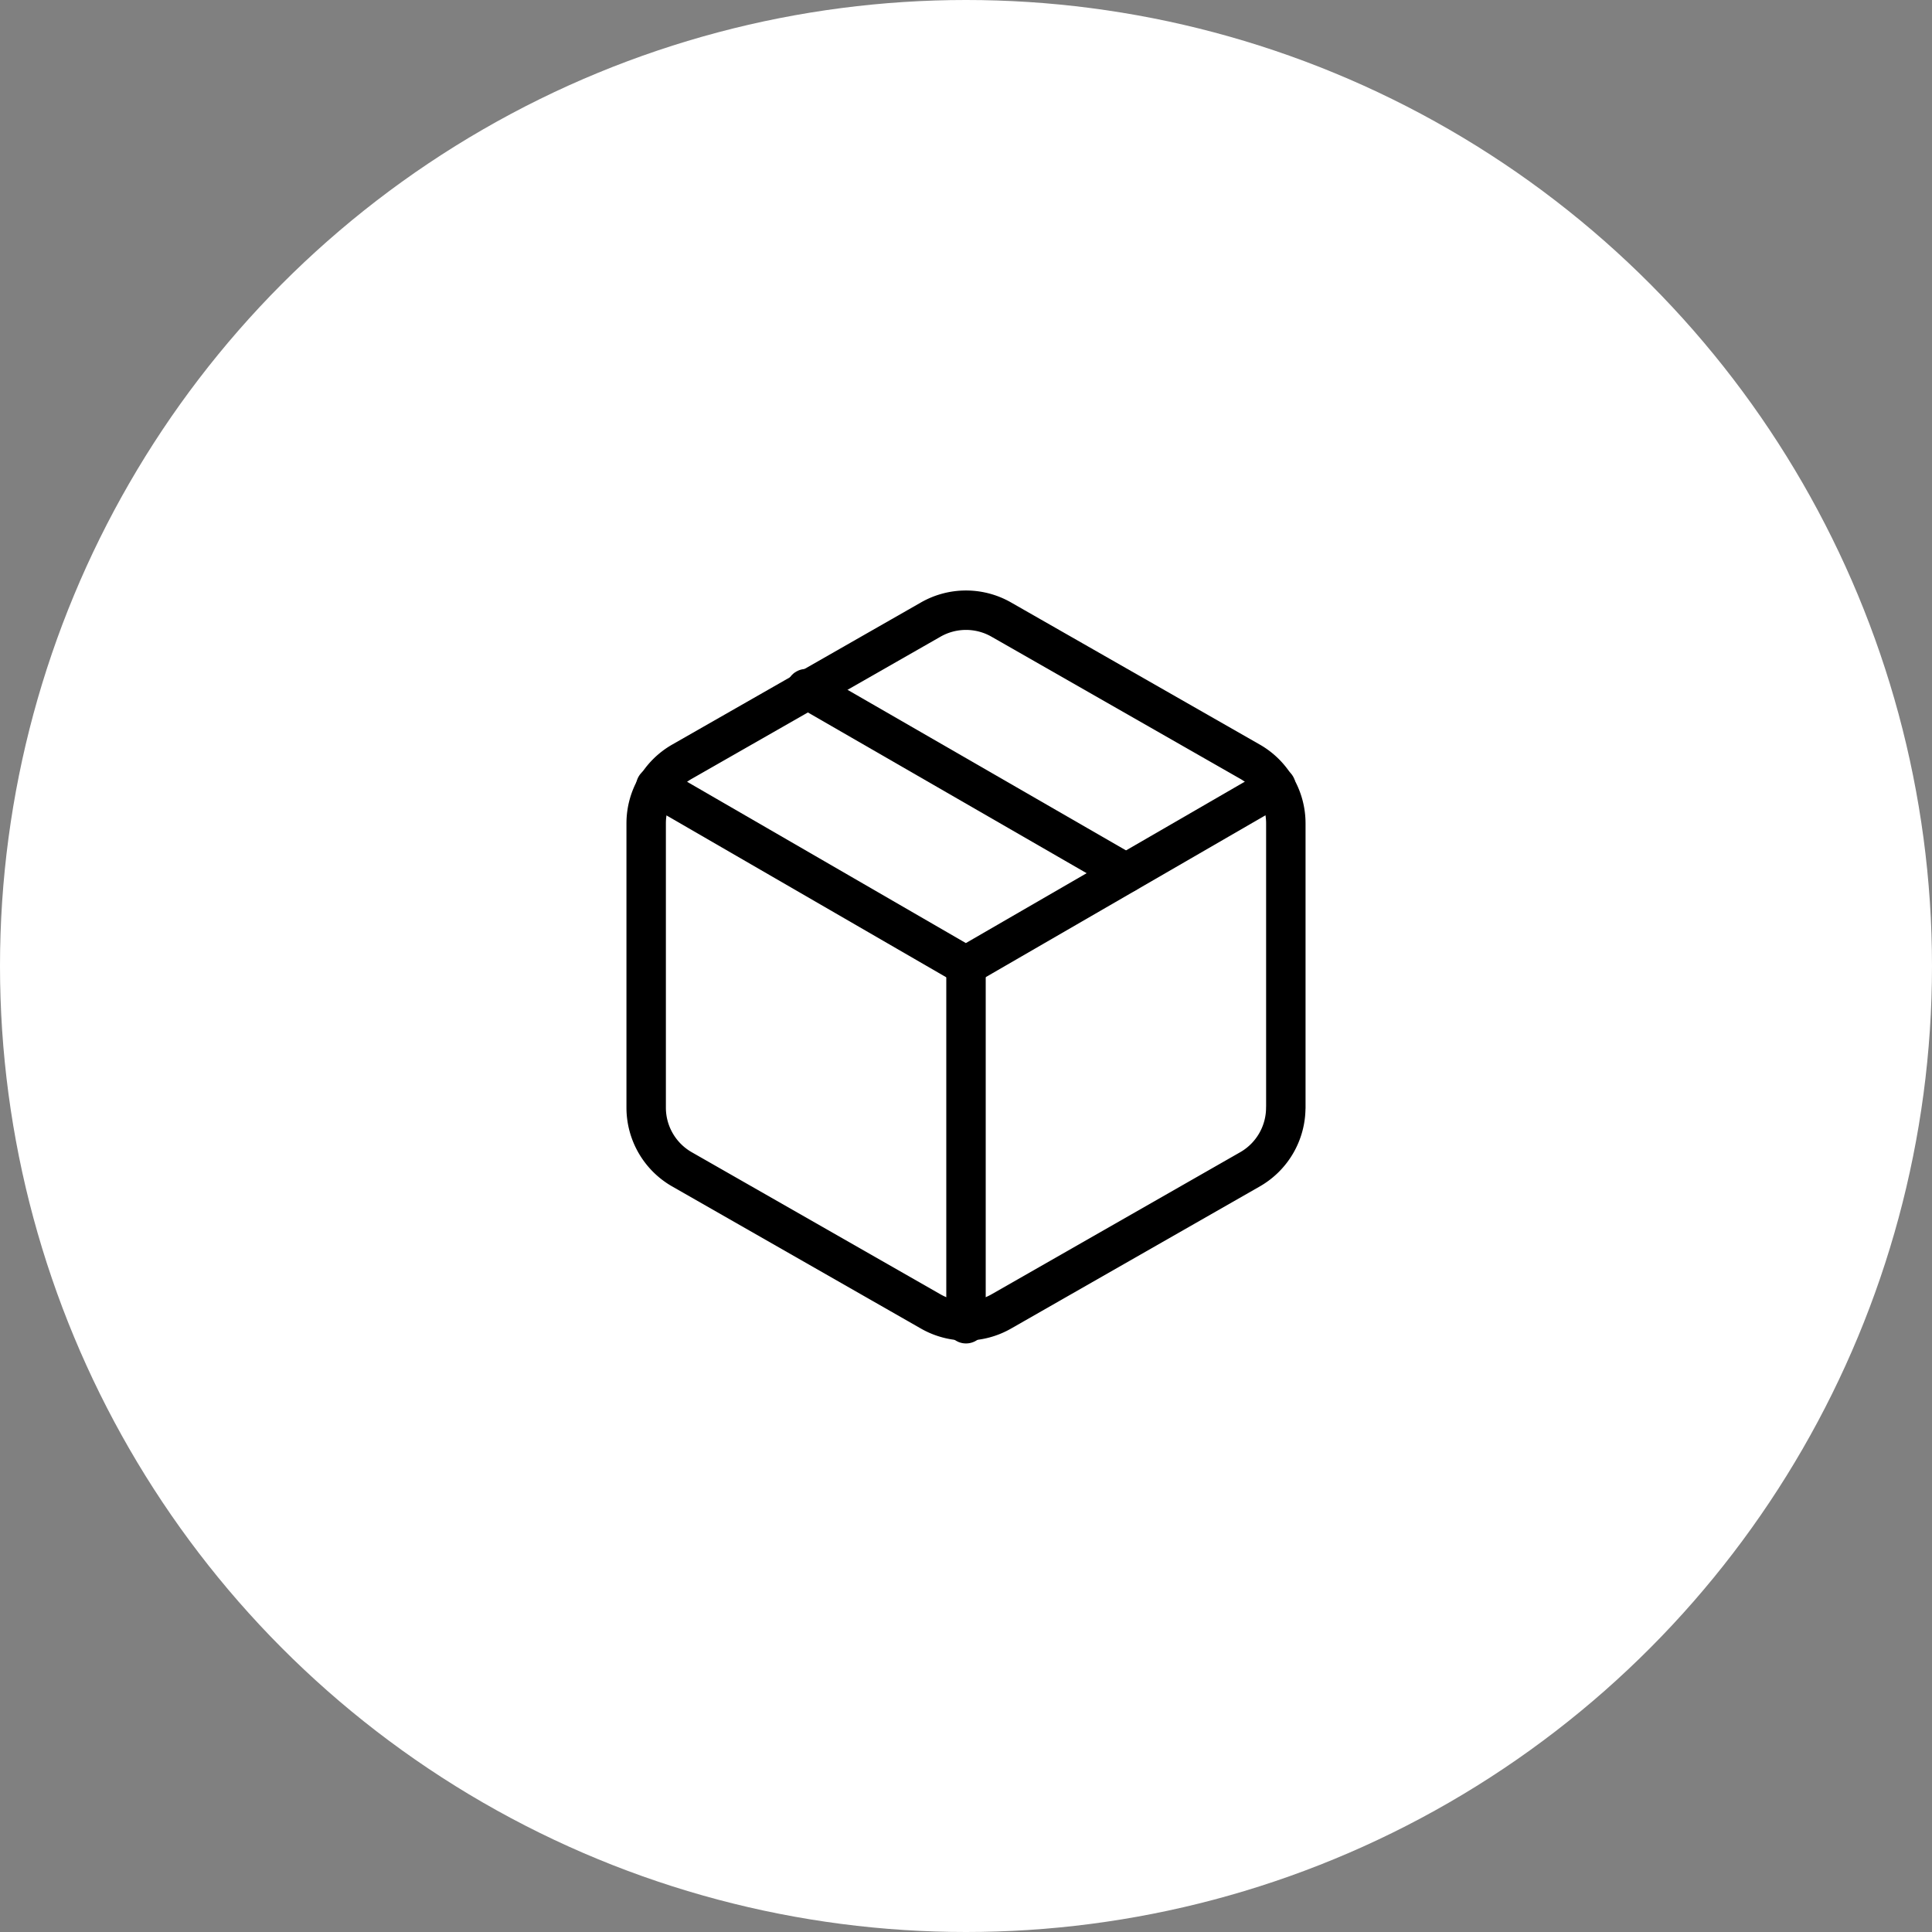<?xml version="1.0" encoding="UTF-8"?> <svg xmlns="http://www.w3.org/2000/svg" width="147" height="147" viewBox="0 0 147 147"><rect x="0" y="0" width="147" height="147" fill="#808080" stroke="none"/><g transform="translate(-1225 -3933)"><circle cx="73.5" cy="73.5" r="73.5" transform="translate(1225 3933)" fill="#fff"></circle><g transform="translate(1274.165 3979.428)"><path d="M35.585,20.348,11.25,6.315" transform="translate(0.918 -0.345)" fill="none" stroke="#000" stroke-linecap="round" stroke-linejoin="round" stroke-width="3"></path><path d="M53.17,40.854V19.222a5.408,5.408,0,0,0-2.7-4.678L31.539,3.728a5.408,5.408,0,0,0-5.408,0L7.2,14.544a5.408,5.408,0,0,0-2.7,4.678V40.854a5.408,5.408,0,0,0,2.7,4.678L26.131,56.348a5.407,5.407,0,0,0,5.408,0L50.466,45.532a5.408,5.408,0,0,0,2.7-4.678Z" transform="translate(-4.5 -3.003)" fill="none" stroke="#000" stroke-linecap="round" stroke-linejoin="round" stroke-width="3"></path><path d="M4.9,10.44l23.6,13.655,23.6-13.655" transform="translate(-4.175 2.966)" fill="none" stroke="#000" stroke-linecap="round" stroke-linejoin="round" stroke-width="3"></path><path d="M18,45.256V18" transform="translate(6.335 9.035)" fill="none" stroke="#000" stroke-linecap="round" stroke-linejoin="round" stroke-width="3"></path></g></g></svg> 